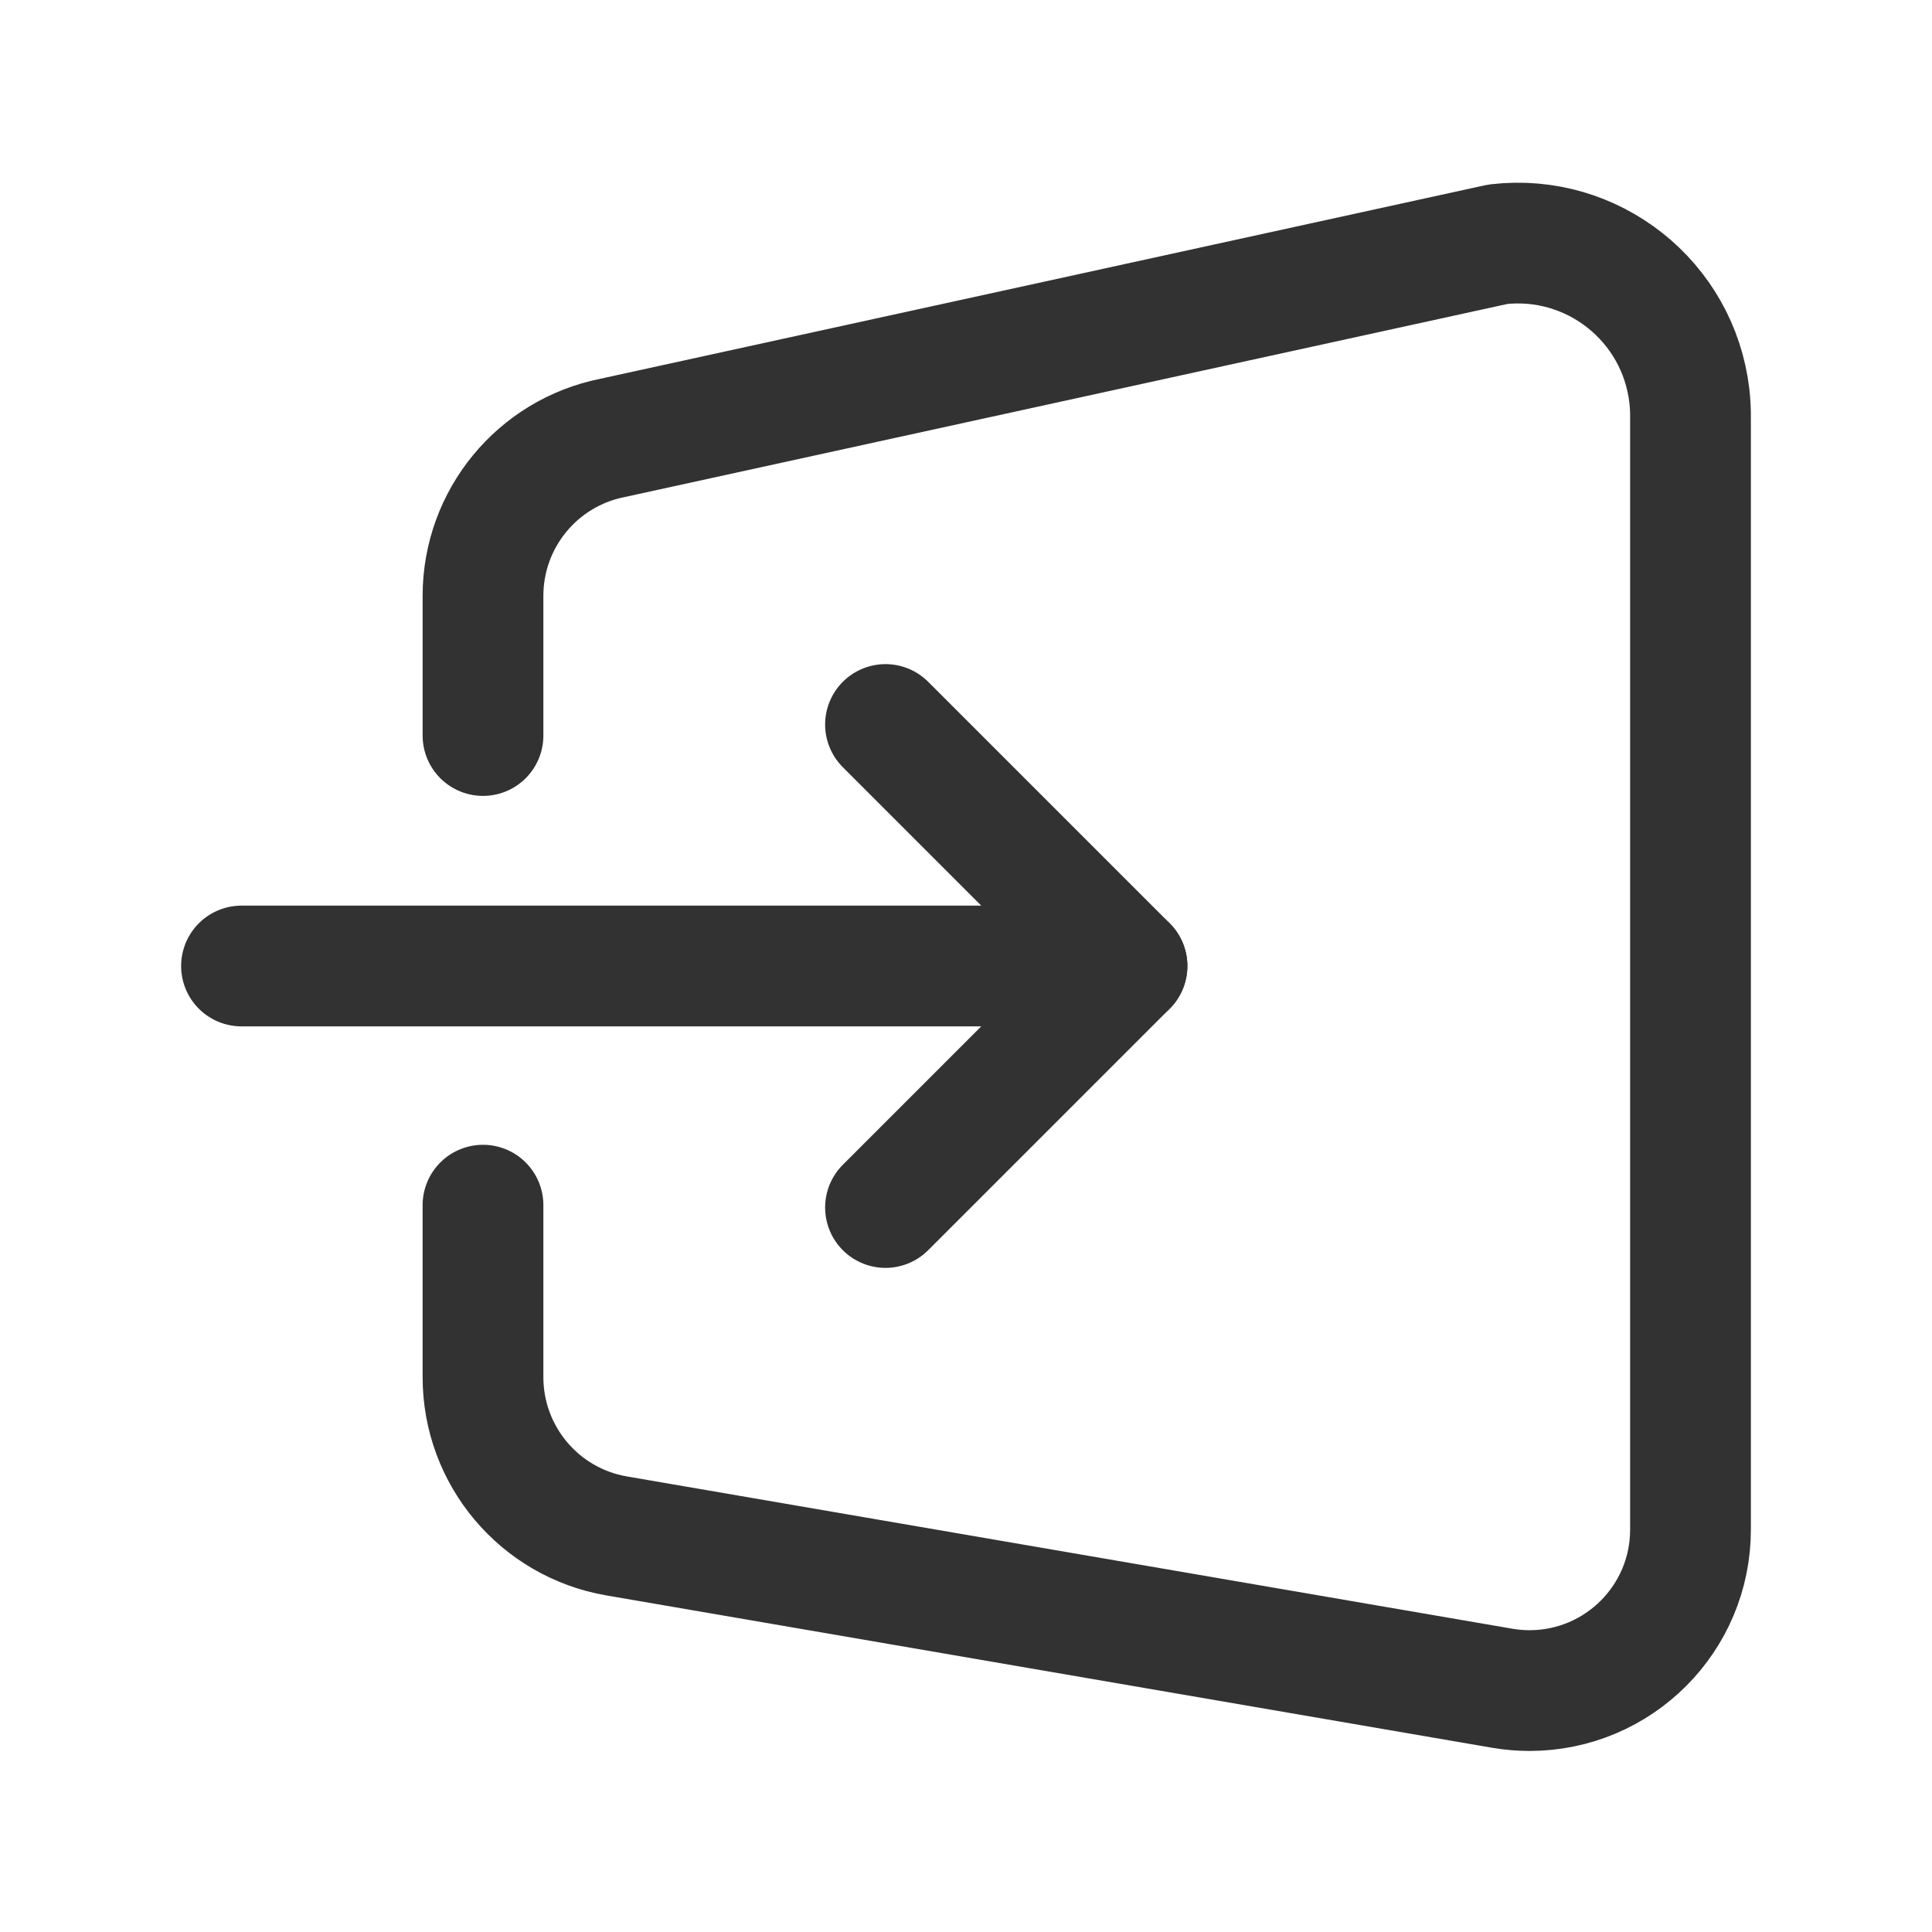 <?xml version="1.0" encoding="UTF-8"?><svg version="1.1" viewBox="0 0 24 24" xmlns="http://www.w3.org/2000/svg" xmlns:xlink="http://www.w3.org/1999/xlink"><g stroke-linecap="round" stroke-width="1.5" stroke="#323232" fill="none" stroke-linejoin="round"><line x1="3" x2="14" y1="12" y2="12"></line><polyline points="11,9 14,12 11,15"></polyline><path d="M6 9.137v-1.737l-7.00458e-09 1.16545e-05c.001-.953.673-1.773 1.608-1.96l11-2.406 -1.77227e-08 2.04745e-09c1.177-.136 2.242.708 2.378 1.886 .011.093.015.187.014.28v13.8l-1.76767e-08-3.6899e-05c.001 1.105-.894 2-1.999 2.001 -.114 5.56302e-05-.228-.01-.34-.029l-11-1.892 -3.11515e-09-5.3571e-10c-.96-.165-1.661-.998-1.661-1.972v-2.137"></path></g><path fill="none" d="M0 0h24v24h-24Z"></path></svg>